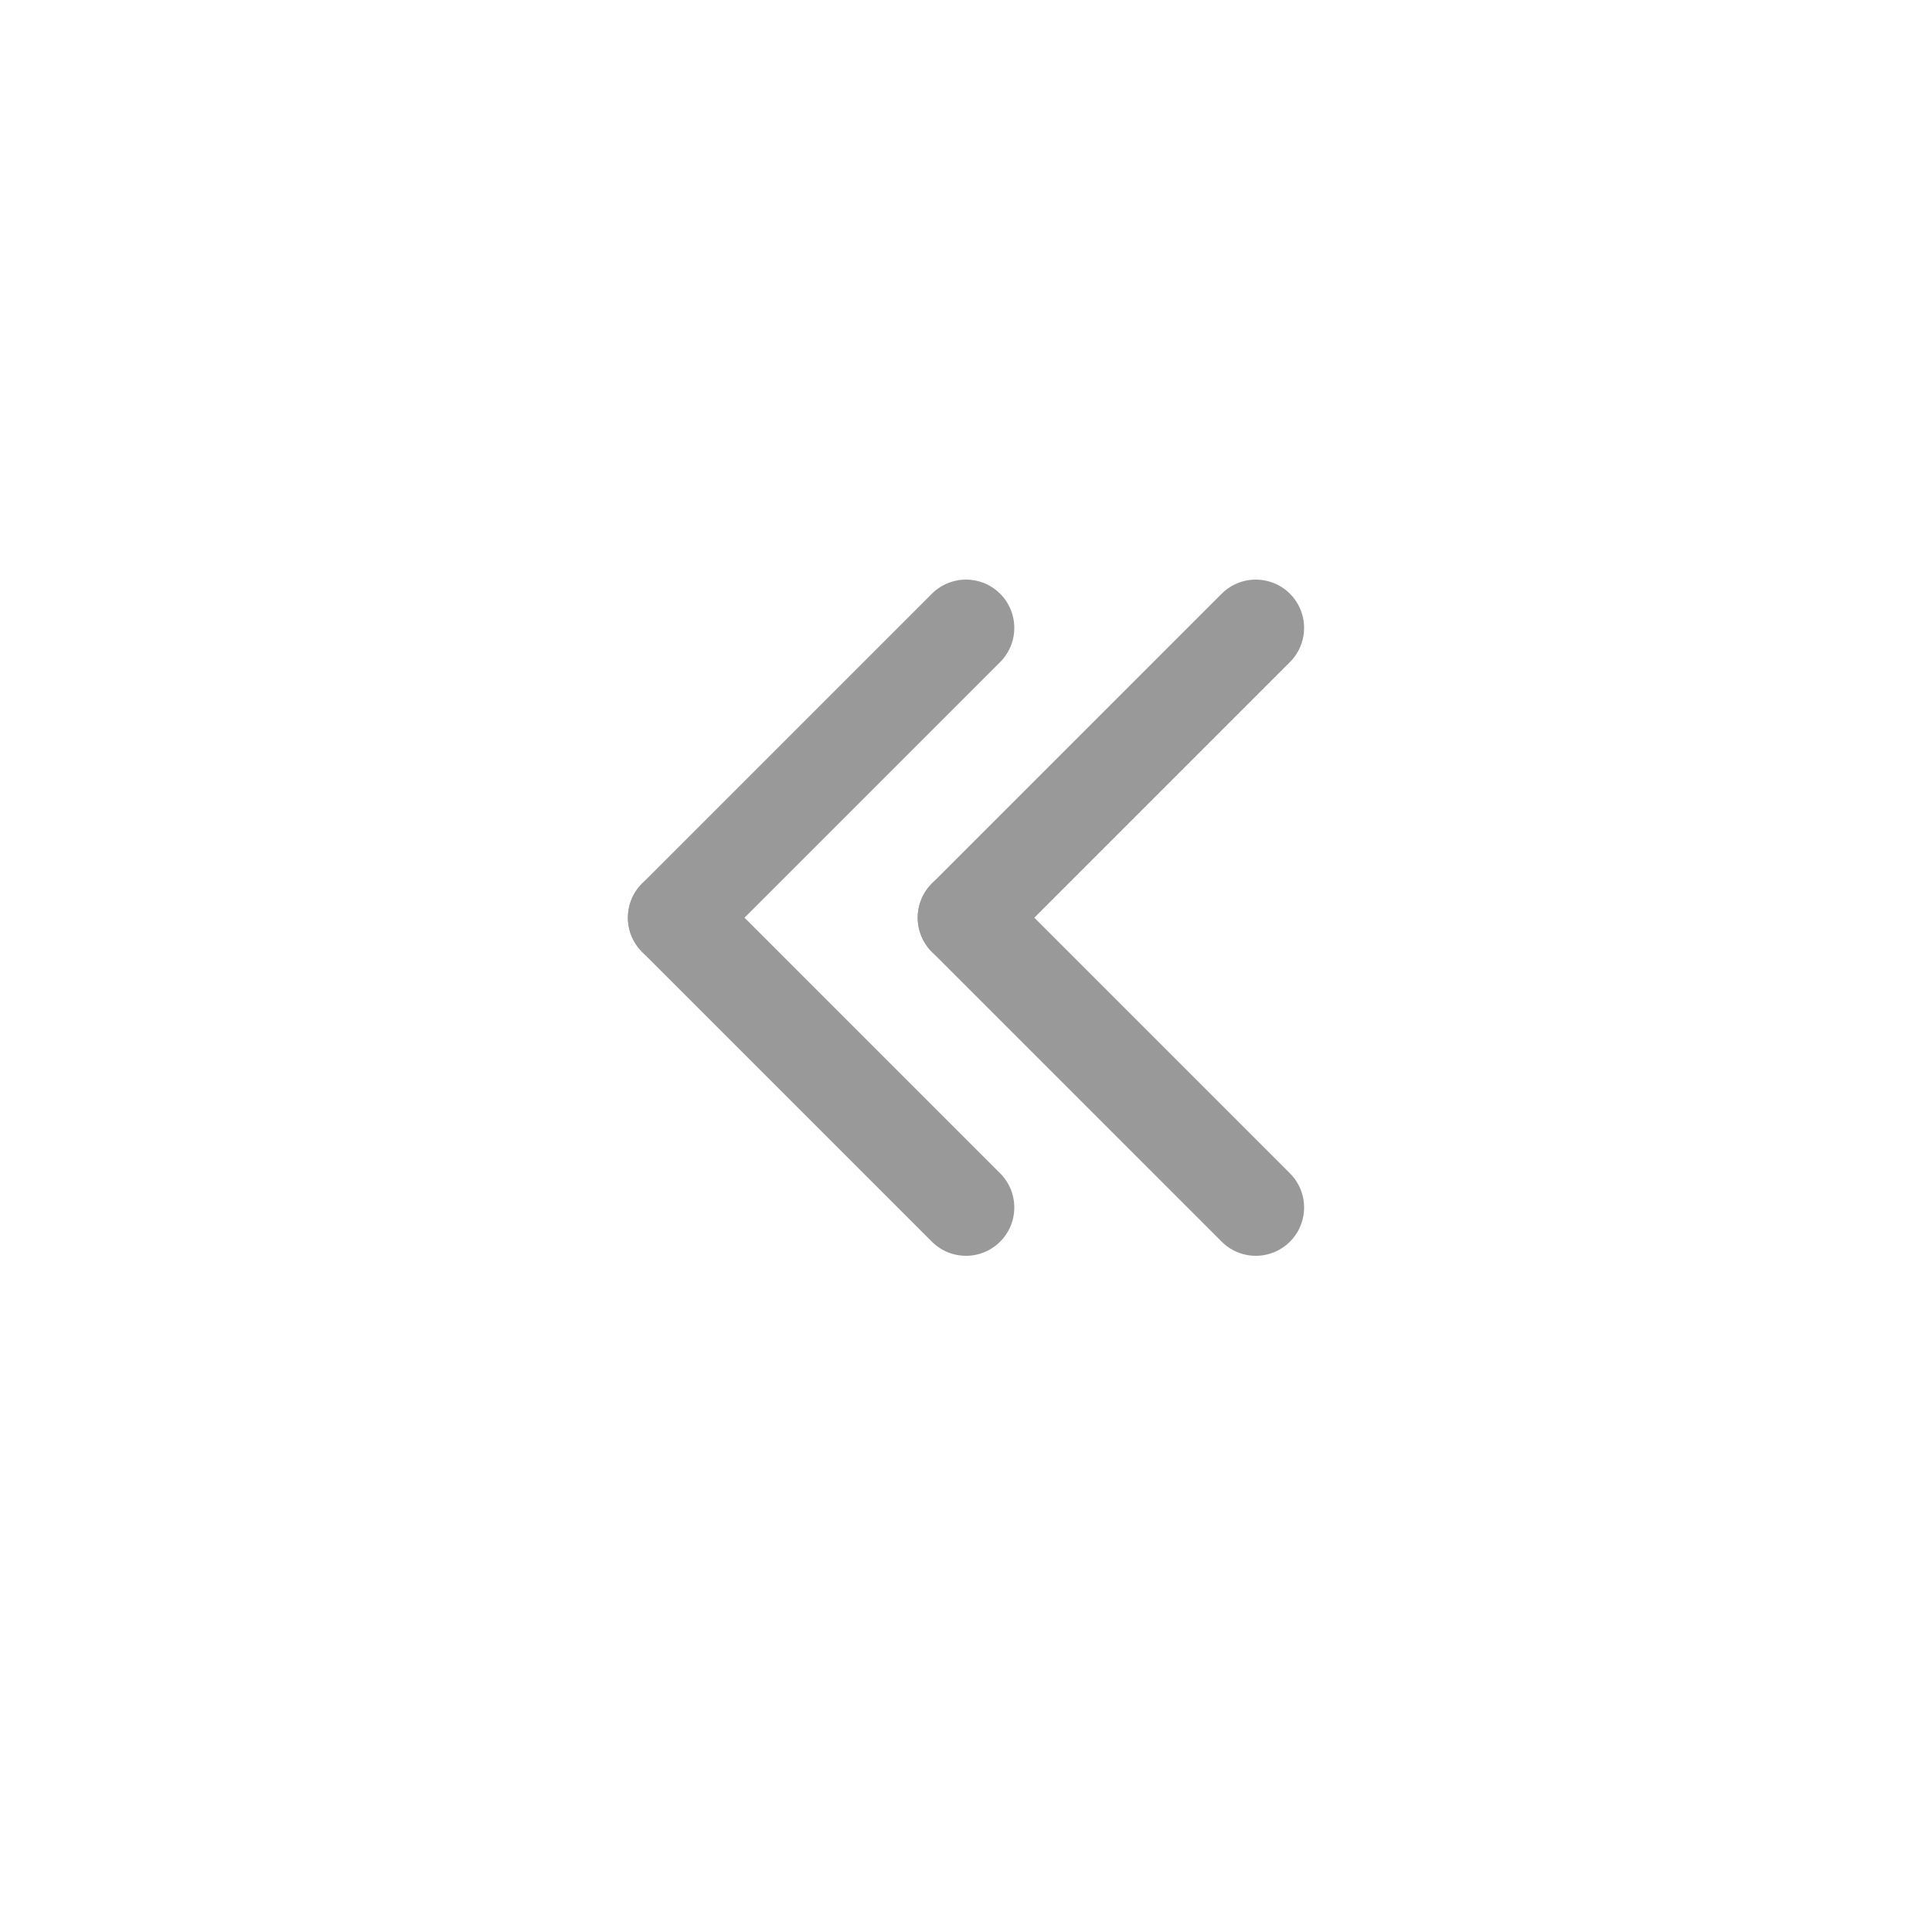 <svg xmlns="http://www.w3.org/2000/svg" width="40" height="40" viewBox="0 0 40 40"><defs><style>.a,.b{fill:none;}.b{stroke:#999;stroke-linecap:round;stroke-width:2px;}</style></defs><g transform="translate(-0.275)"><rect class="a" width="40" height="40" transform="translate(0.275)"/><g transform="translate(14 13)"><g transform="translate(6)"><line class="b" x1="6" y2="6" transform="translate(0.275)"/><line class="b" x1="6" y1="6" transform="translate(0.275 6)"/></g><line class="b" x1="6" y2="6" transform="translate(0.275)"/><line class="b" x1="6" y1="6" transform="translate(0.275 6)"/></g></g></svg>
